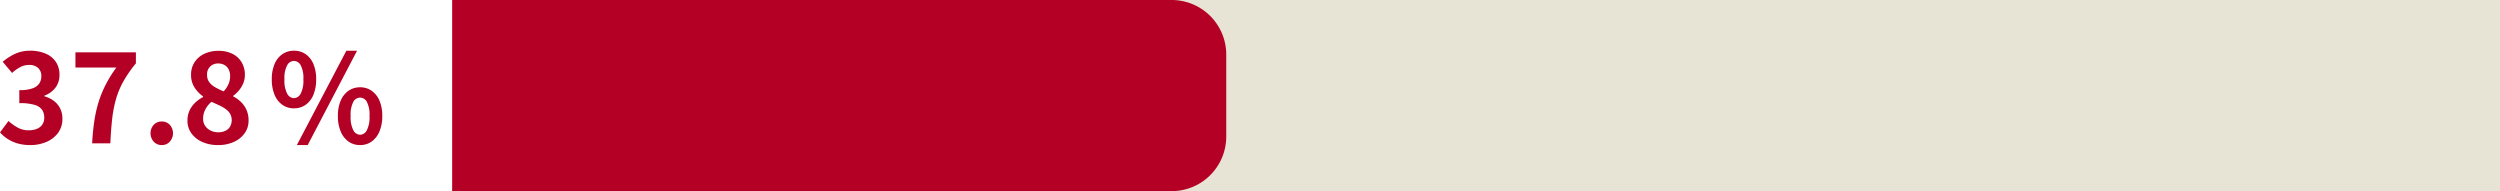 <svg id="コンポーネント_81_18" data-name="コンポーネント 81 – 18" xmlns="http://www.w3.org/2000/svg" width="366.242" height="28" viewBox="0 0 366.242 28">
  <rect id="長方形_1195" data-name="長方形 1195" width="300" height="28" transform="translate(66.242)" fill="#e8e4d5"/>
  <path id="長方形_1194" data-name="長方形 1194" d="M0,0H105.4a8,8,0,0,1,8,8V20a8,8,0,0,1-8,8H0a0,0,0,0,1,0,0V0A0,0,0,0,1,0,0Z" transform="translate(66.242)" fill="#b50025"/>
  <path id="パス_2995" data-name="パス 2995" d="M5.2,21.252a6.647,6.647,0,0,1-1.872-.243,5.388,5.388,0,0,1-1.467-.666A5.705,5.705,0,0,1,.758,19.4L2,17.724a7.1,7.1,0,0,0,1.341.963,3.3,3.3,0,0,0,1.629.4,3.067,3.067,0,0,0,1.2-.216,1.74,1.74,0,0,0,.792-.63,1.762,1.762,0,0,0,.279-1.008,2.027,2.027,0,0,0-.315-1.143,1.988,1.988,0,0,0-1.107-.729,7.7,7.7,0,0,0-2.232-.252V13.206a5.7,5.7,0,0,0,1.926-.261,1.944,1.944,0,0,0,1-.72,1.9,1.9,0,0,0,.3-1.053,1.589,1.589,0,0,0-.468-1.215,1.841,1.841,0,0,0-1.314-.441,2.776,2.776,0,0,0-1.305.315,5.759,5.759,0,0,0-1.2.855L1.154,9.048A8.109,8.109,0,0,1,3.008,7.869,5.124,5.124,0,0,1,5.15,7.428a5.769,5.769,0,0,1,2.259.414A3.373,3.373,0,0,1,8.93,9.048a3.337,3.337,0,0,1,.54,1.926,3.018,3.018,0,0,1-.576,1.854,3.615,3.615,0,0,1-1.638,1.188v.09a4.011,4.011,0,0,1,1.341.639,3.2,3.2,0,0,1,.954,1.107A3.273,3.273,0,0,1,9.9,17.4a3.384,3.384,0,0,1-.639,2.07,4.069,4.069,0,0,1-1.71,1.323A5.9,5.9,0,0,1,5.2,21.252ZM14.258,21q.09-1.728.306-3.195a19.142,19.142,0,0,1,.612-2.772,15.824,15.824,0,0,1,1.035-2.565A19.141,19.141,0,0,1,17.8,9.894H11.81V7.662h8.856v1.62a17.827,17.827,0,0,0-1.863,2.7,12.269,12.269,0,0,0-1.08,2.628,18.327,18.327,0,0,0-.54,2.88q-.171,1.548-.261,3.51Zm10.206.252a1.551,1.551,0,0,1-1.188-.5,1.858,1.858,0,0,1,0-2.466,1.579,1.579,0,0,1,1.188-.486,1.557,1.557,0,0,1,1.17.486,1.858,1.858,0,0,1,0,2.466A1.53,1.53,0,0,1,24.464,21.252Zm8.226,0A5.552,5.552,0,0,1,30.4,20.8a3.852,3.852,0,0,1-1.593-1.26,3.086,3.086,0,0,1-.585-1.854,3.48,3.48,0,0,1,.315-1.521,3.777,3.777,0,0,1,.837-1.143,5.3,5.3,0,0,1,1.134-.81v-.09a4.811,4.811,0,0,1-1.26-1.323,3.3,3.3,0,0,1-.5-1.827A3.324,3.324,0,0,1,29.27,9.1,3.441,3.441,0,0,1,30.7,7.878a4.744,4.744,0,0,1,2.061-.432,4.462,4.462,0,0,1,2.052.441A3.254,3.254,0,0,1,36.155,9.12a3.559,3.559,0,0,1,.477,1.872,3.117,3.117,0,0,1-.243,1.224,4.015,4.015,0,0,1-.63,1.035,4.654,4.654,0,0,1-.837.783v.09a4.761,4.761,0,0,1,1.134.81,3.737,3.737,0,0,1,.81,1.161,3.83,3.83,0,0,1,.306,1.593,3.1,3.1,0,0,1-.567,1.818,3.849,3.849,0,0,1-1.575,1.278A5.5,5.5,0,0,1,32.69,21.252Zm.828-7.866a3.691,3.691,0,0,0,.72-1.08,2.951,2.951,0,0,0,.234-1.152,2.163,2.163,0,0,0-.207-.963,1.522,1.522,0,0,0-.6-.657,1.843,1.843,0,0,0-.954-.234,1.635,1.635,0,0,0-1.152.432,1.606,1.606,0,0,0-.468,1.242,1.764,1.764,0,0,0,.315,1.053,2.649,2.649,0,0,0,.873.756A12.009,12.009,0,0,0,33.518,13.386Zm-.774,5.994a2.368,2.368,0,0,0,1.017-.207,1.6,1.6,0,0,0,.693-.612,1.958,1.958,0,0,0,.027-1.872,2.3,2.3,0,0,0-.621-.684,5.275,5.275,0,0,0-.936-.549q-.54-.252-1.188-.54a3.633,3.633,0,0,0-.882,1.089,2.91,2.91,0,0,0-.342,1.395,1.809,1.809,0,0,0,.3,1.035,2.049,2.049,0,0,0,.8.693A2.5,2.5,0,0,0,32.744,19.38Z" transform="translate(-0.758)" fill="#b50025"/>
  <path id="パス_2996" data-name="パス 2996" d="M3.816-5.13a2.9,2.9,0,0,1-1.674-.5A3.3,3.3,0,0,1,.99-7.092,5.721,5.721,0,0,1,.576-9.378,5.59,5.59,0,0,1,.99-11.646a3.252,3.252,0,0,1,1.152-1.431,2.936,2.936,0,0,1,1.674-.495,2.955,2.955,0,0,1,1.7.495A3.277,3.277,0,0,1,6.66-11.646a5.59,5.59,0,0,1,.414,2.268A5.721,5.721,0,0,1,6.66-7.092,3.325,3.325,0,0,1,5.517-5.634,2.917,2.917,0,0,1,3.816-5.13Zm0-1.494A1.161,1.161,0,0,0,4.8-7.263a4.125,4.125,0,0,0,.4-2.115,3.973,3.973,0,0,0-.4-2.079,1.165,1.165,0,0,0-.981-.621,1.165,1.165,0,0,0-.981.621A3.973,3.973,0,0,0,2.43-9.378a4.125,4.125,0,0,0,.405,2.115A1.161,1.161,0,0,0,3.816-6.624ZM4.248.252,11.5-13.572h1.566L5.832.252Zm9.27,0a2.887,2.887,0,0,1-1.683-.5A3.385,3.385,0,0,1,10.683-1.71,5.614,5.614,0,0,1,10.26-4a5.535,5.535,0,0,1,.423-2.286,3.336,3.336,0,0,1,1.152-1.431,2.924,2.924,0,0,1,1.683-.495,2.894,2.894,0,0,1,1.665.495,3.336,3.336,0,0,1,1.152,1.431A5.535,5.535,0,0,1,16.758-4a5.614,5.614,0,0,1-.423,2.286A3.385,3.385,0,0,1,15.183-.252,2.857,2.857,0,0,1,13.518.252Zm0-1.512A1.141,1.141,0,0,0,14.49-1.9a4.156,4.156,0,0,0,.4-2.1,4.036,4.036,0,0,0-.4-2.1,1.148,1.148,0,0,0-.972-.6,1.161,1.161,0,0,0-.99.6,4.036,4.036,0,0,0-.4,2.1,4.156,4.156,0,0,0,.4,2.1A1.153,1.153,0,0,0,13.518-1.26Z" transform="translate(39.242 21)" fill="#b50025"/>
</svg>
